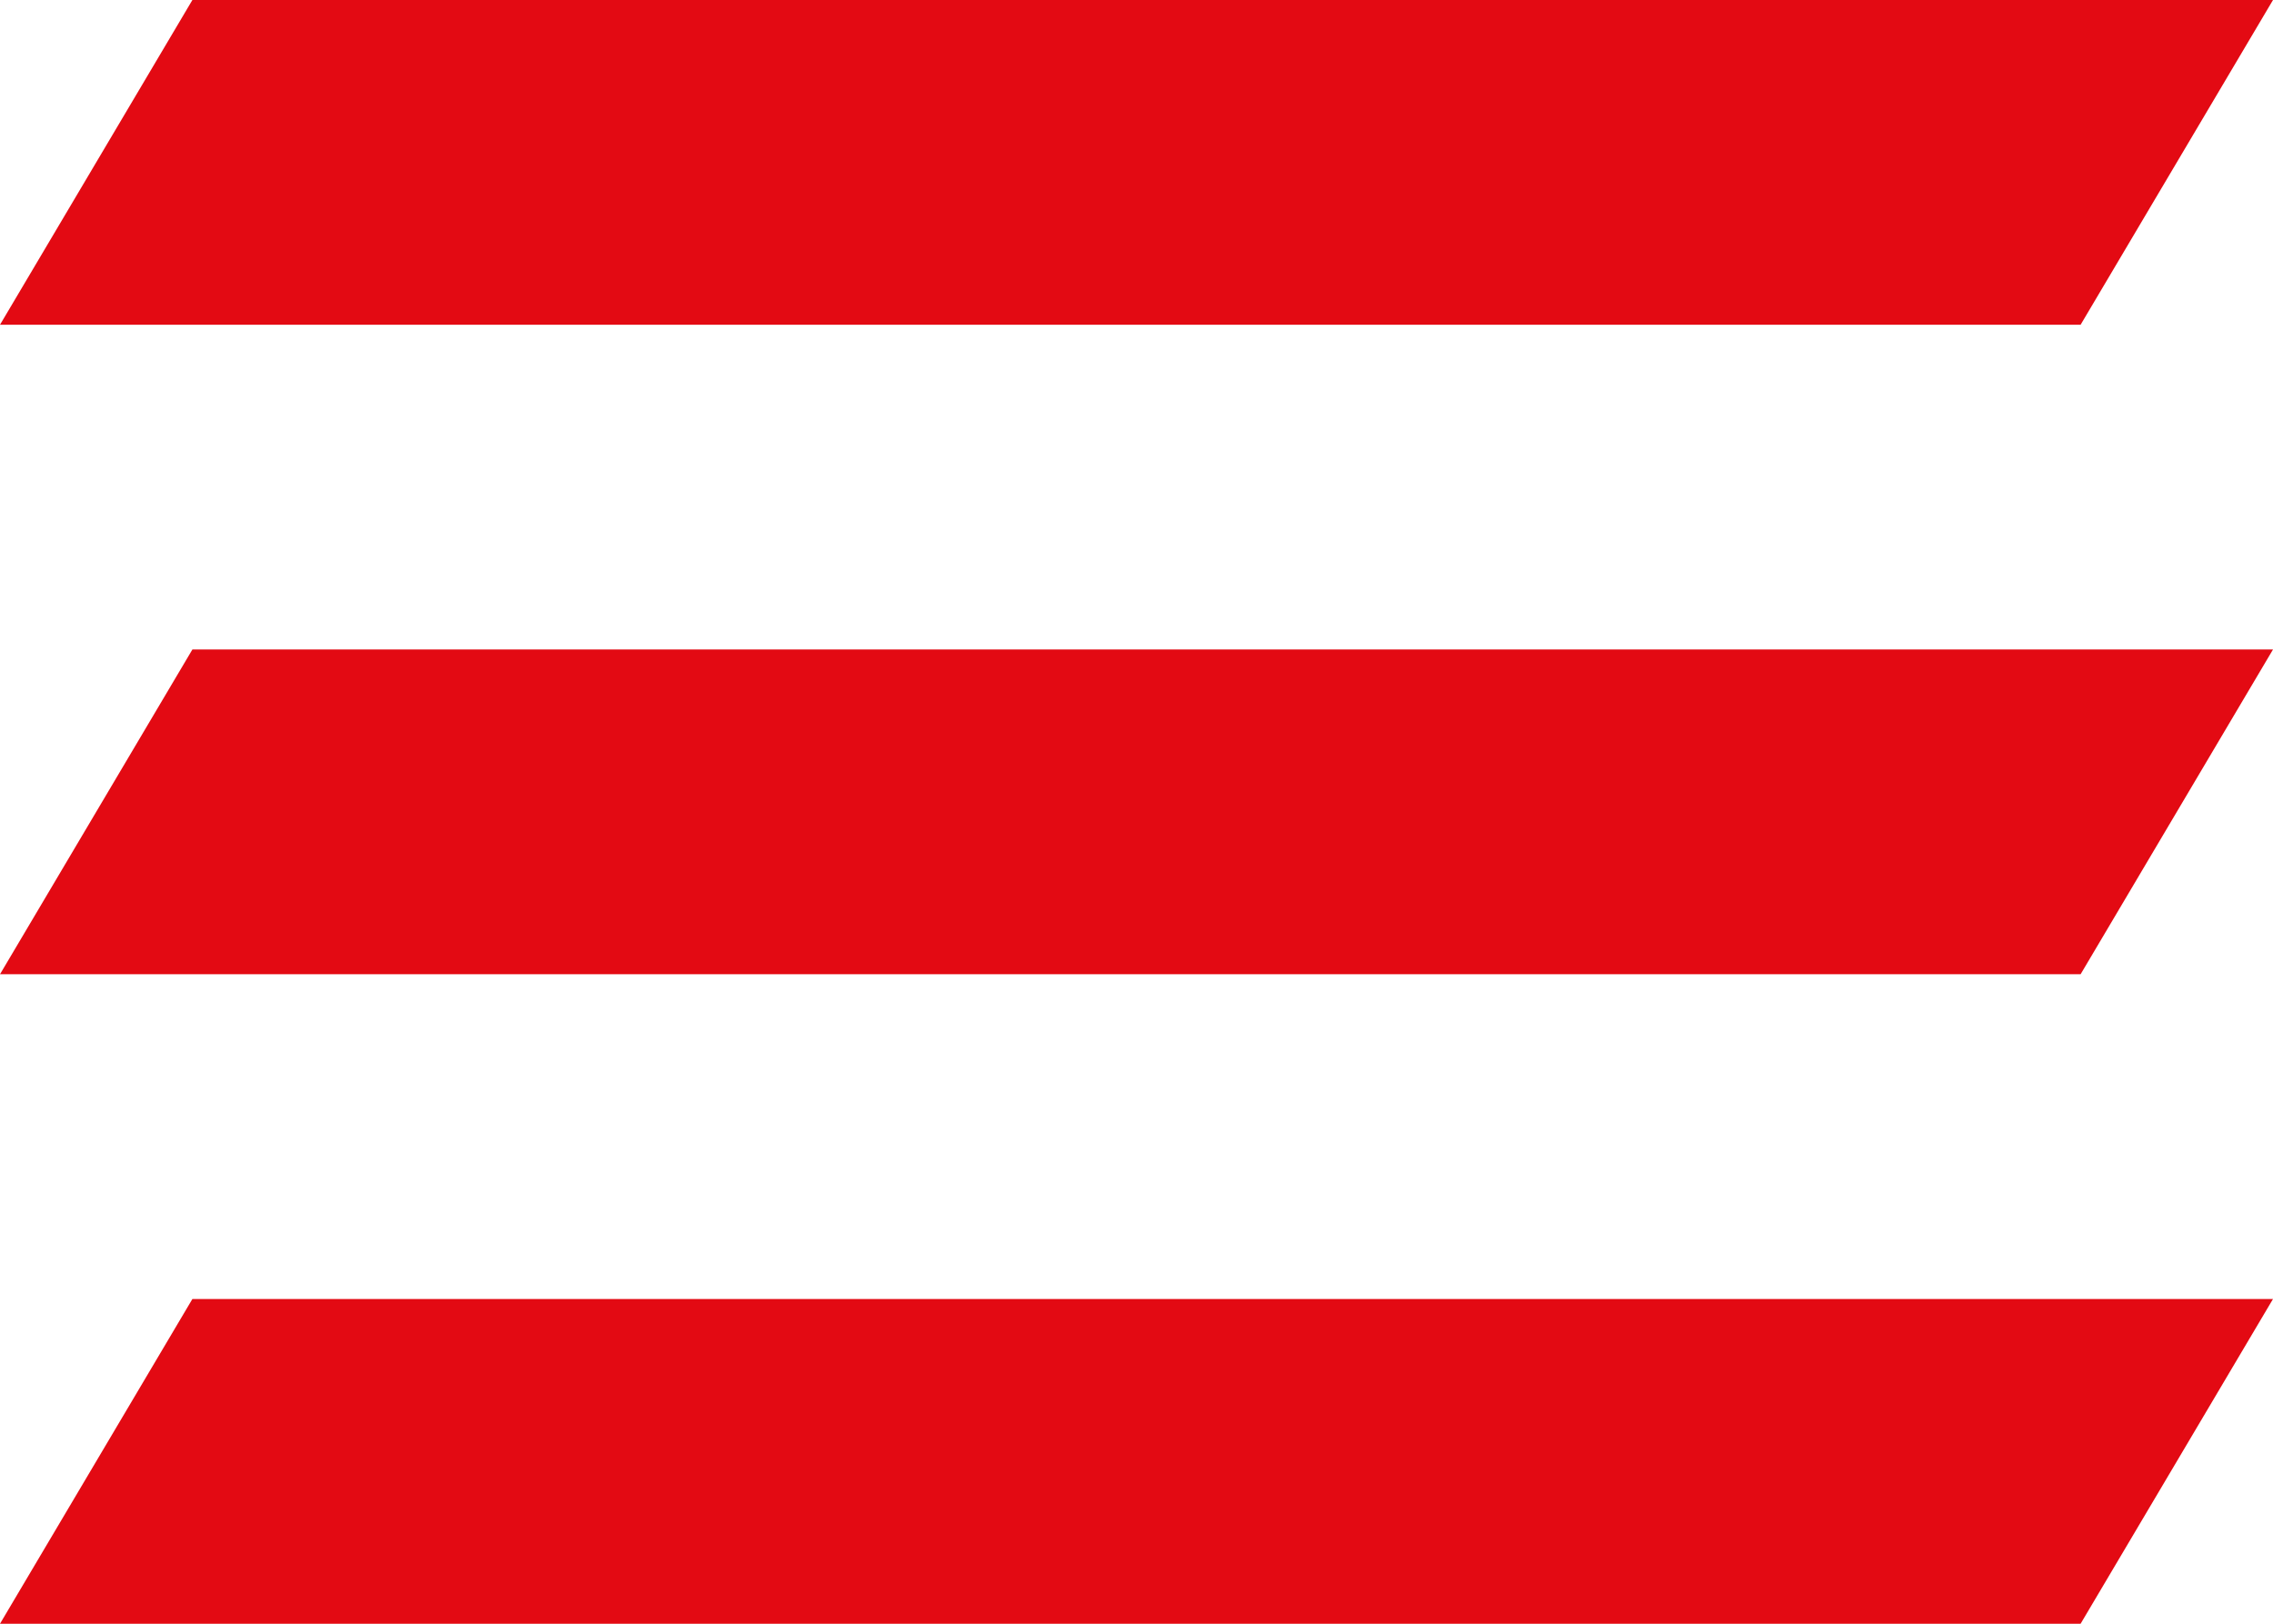 <svg width="28" height="20" viewBox="0 0 28 20" fill="none" xmlns="http://www.w3.org/2000/svg">
<path fill-rule="evenodd" clip-rule="evenodd" d="M2.37 0H28L25.63 4H0L2.37 0ZM2.37 8H28L25.63 12H0L2.37 8ZM28 16H2.37L0 20H25.63L28 16Z" fill="#E30A13"/>
</svg>
